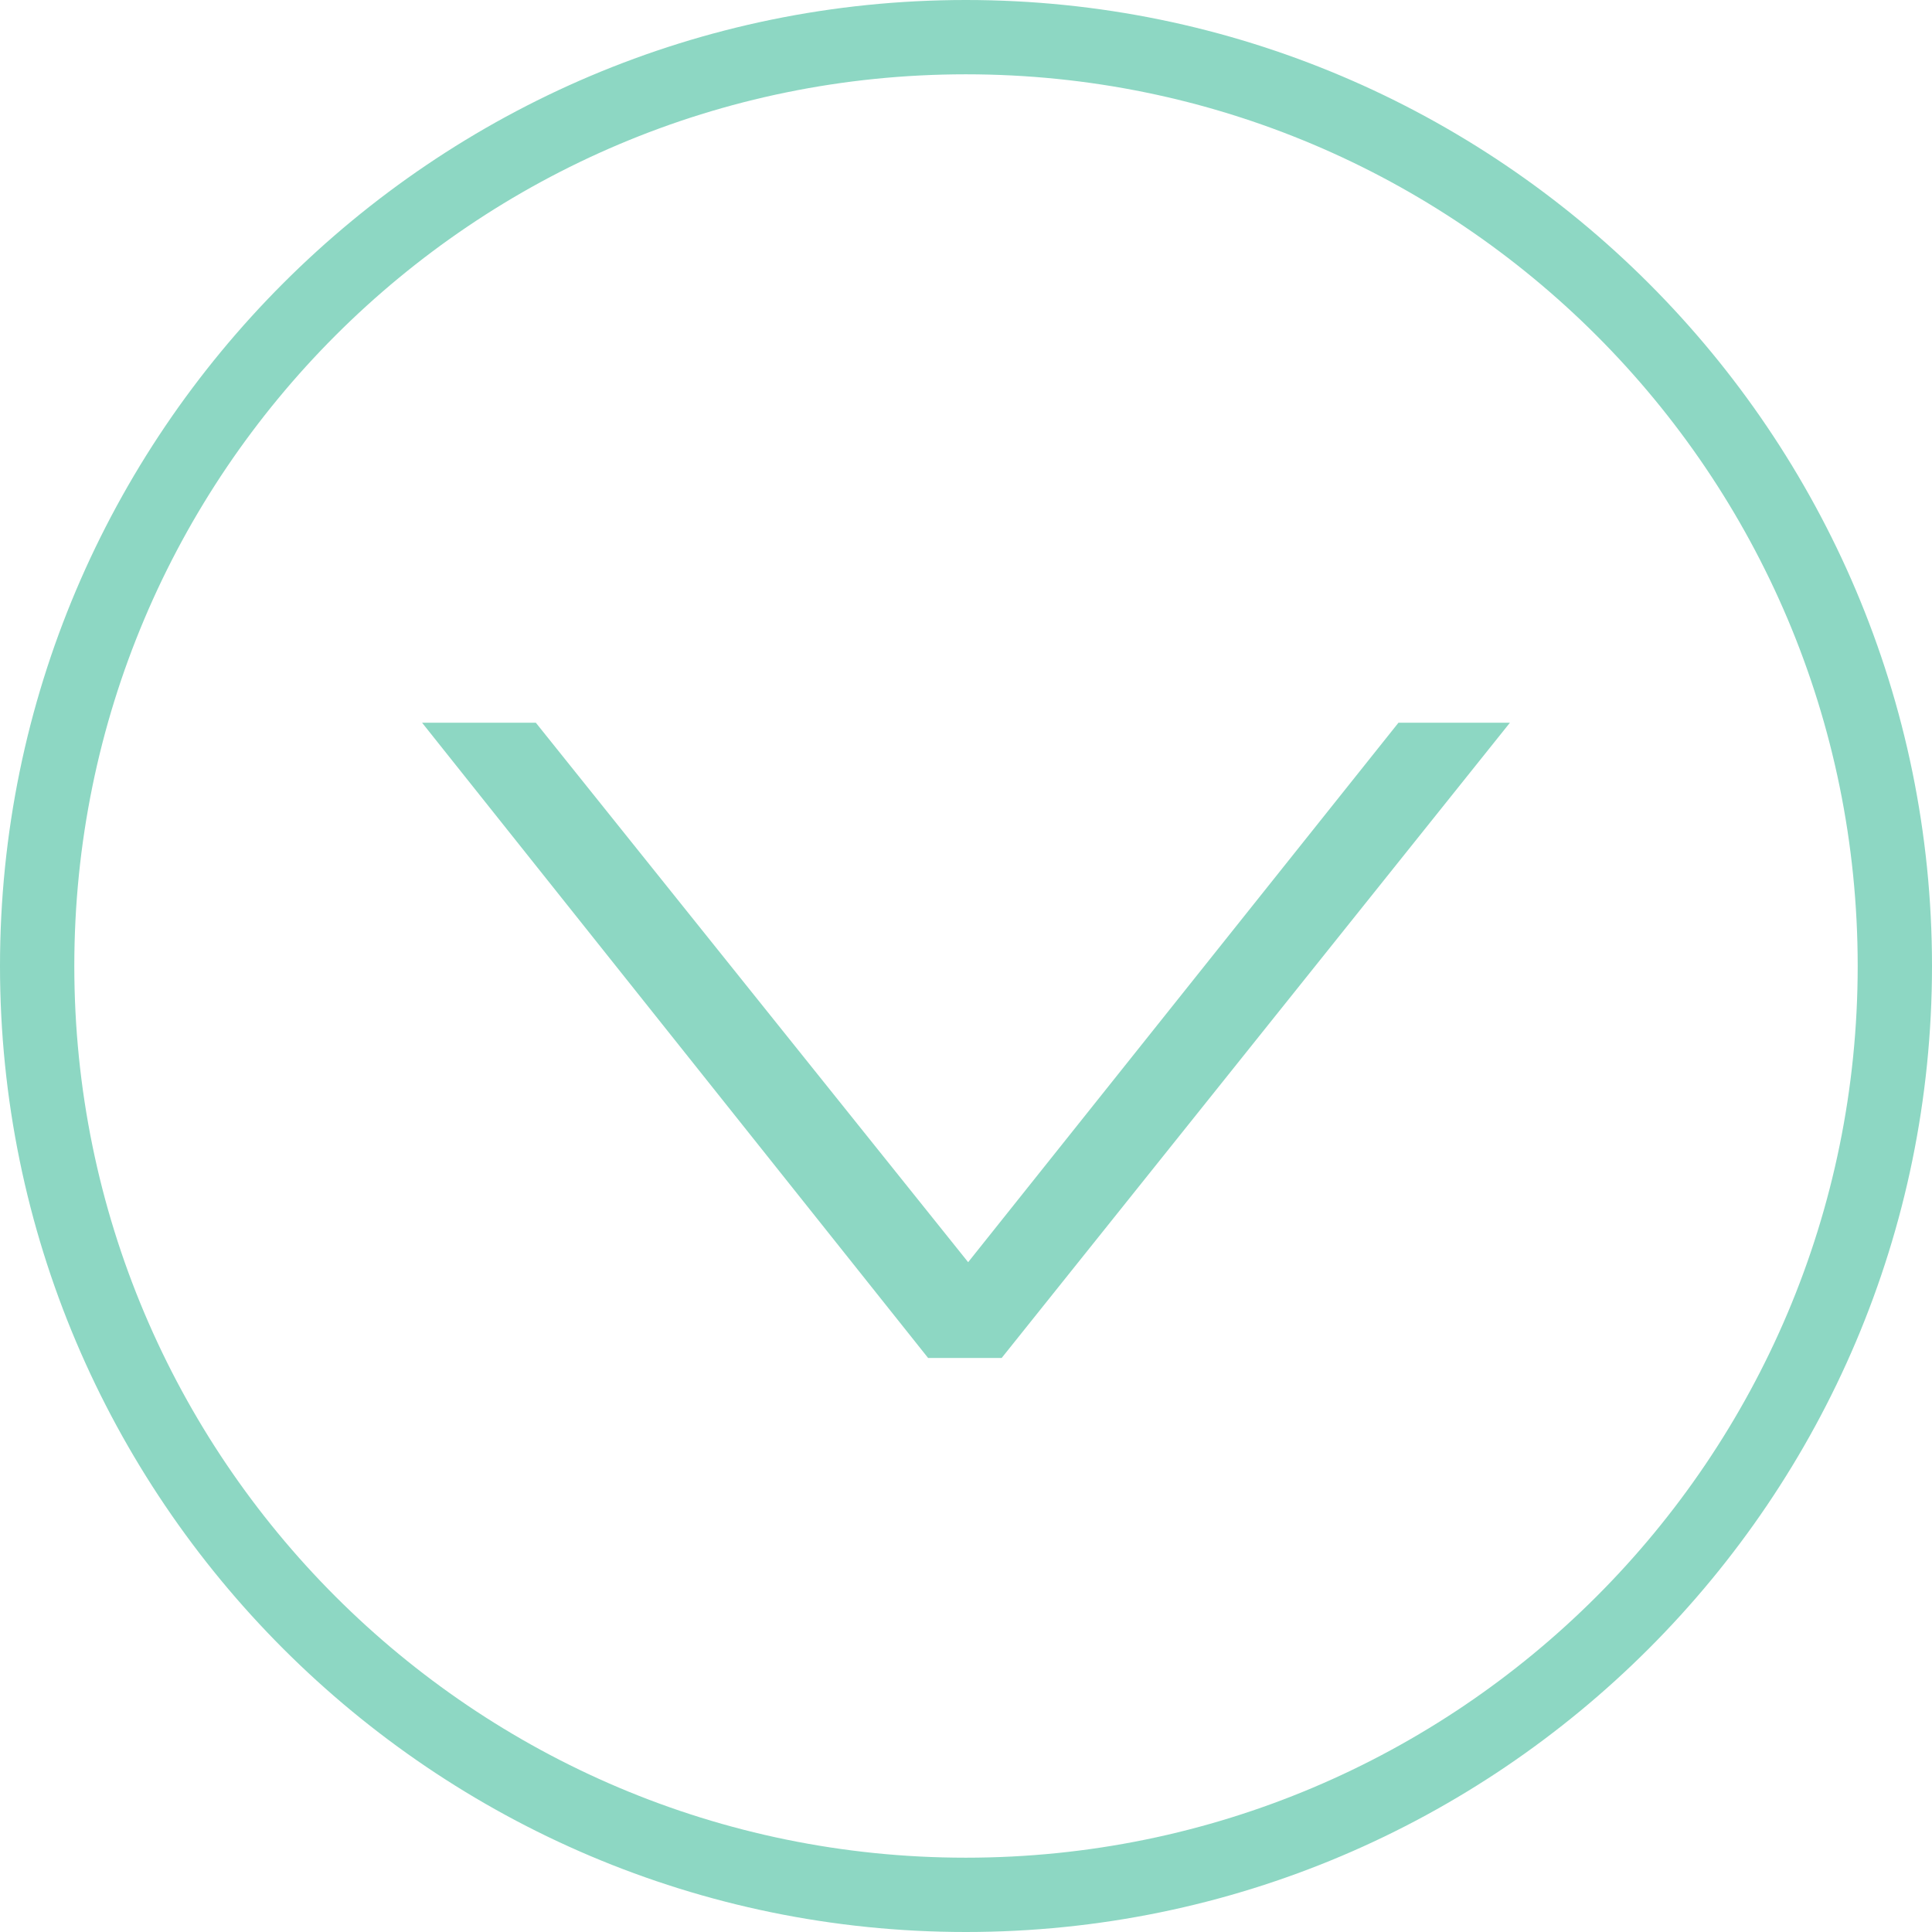 <?xml version="1.0" encoding="utf-8"?>
<!-- Generator: Adobe Illustrator 16.0.0, SVG Export Plug-In . SVG Version: 6.00 Build 0)  -->
<!DOCTYPE svg PUBLIC "-//W3C//DTD SVG 1.1//EN" "http://www.w3.org/Graphics/SVG/1.1/DTD/svg11.dtd">
<svg version="1.1" id="Layer_1" xmlns="http://www.w3.org/2000/svg" xmlns:xlink="http://www.w3.org/1999/xlink" x="0px" y="0px"
	 width="26px" height="26px" viewBox="0 0 26 26" enable-background="new 0 0 26 26" xml:space="preserve">
<path fill="#8DD7C3" d="M5.68,9.726h1.531l5.818,7.26l5.791-7.26h1.5l-6.84,8.549h-0.99L5.68,9.726z M25,13
	c0,6.627-5.373,12-12.002,12C6.373,25,1,19.627,1,13S6.373,1,12.998,1C19.627,1,25,6.373,25,13 M26,13c0-7.168-5.833-13-13.002-13
	C5.831,0,0,5.832,0,13s5.831,13,12.998,13C20.167,26,26,20.168,26,13L26,13z"/>
</svg>
